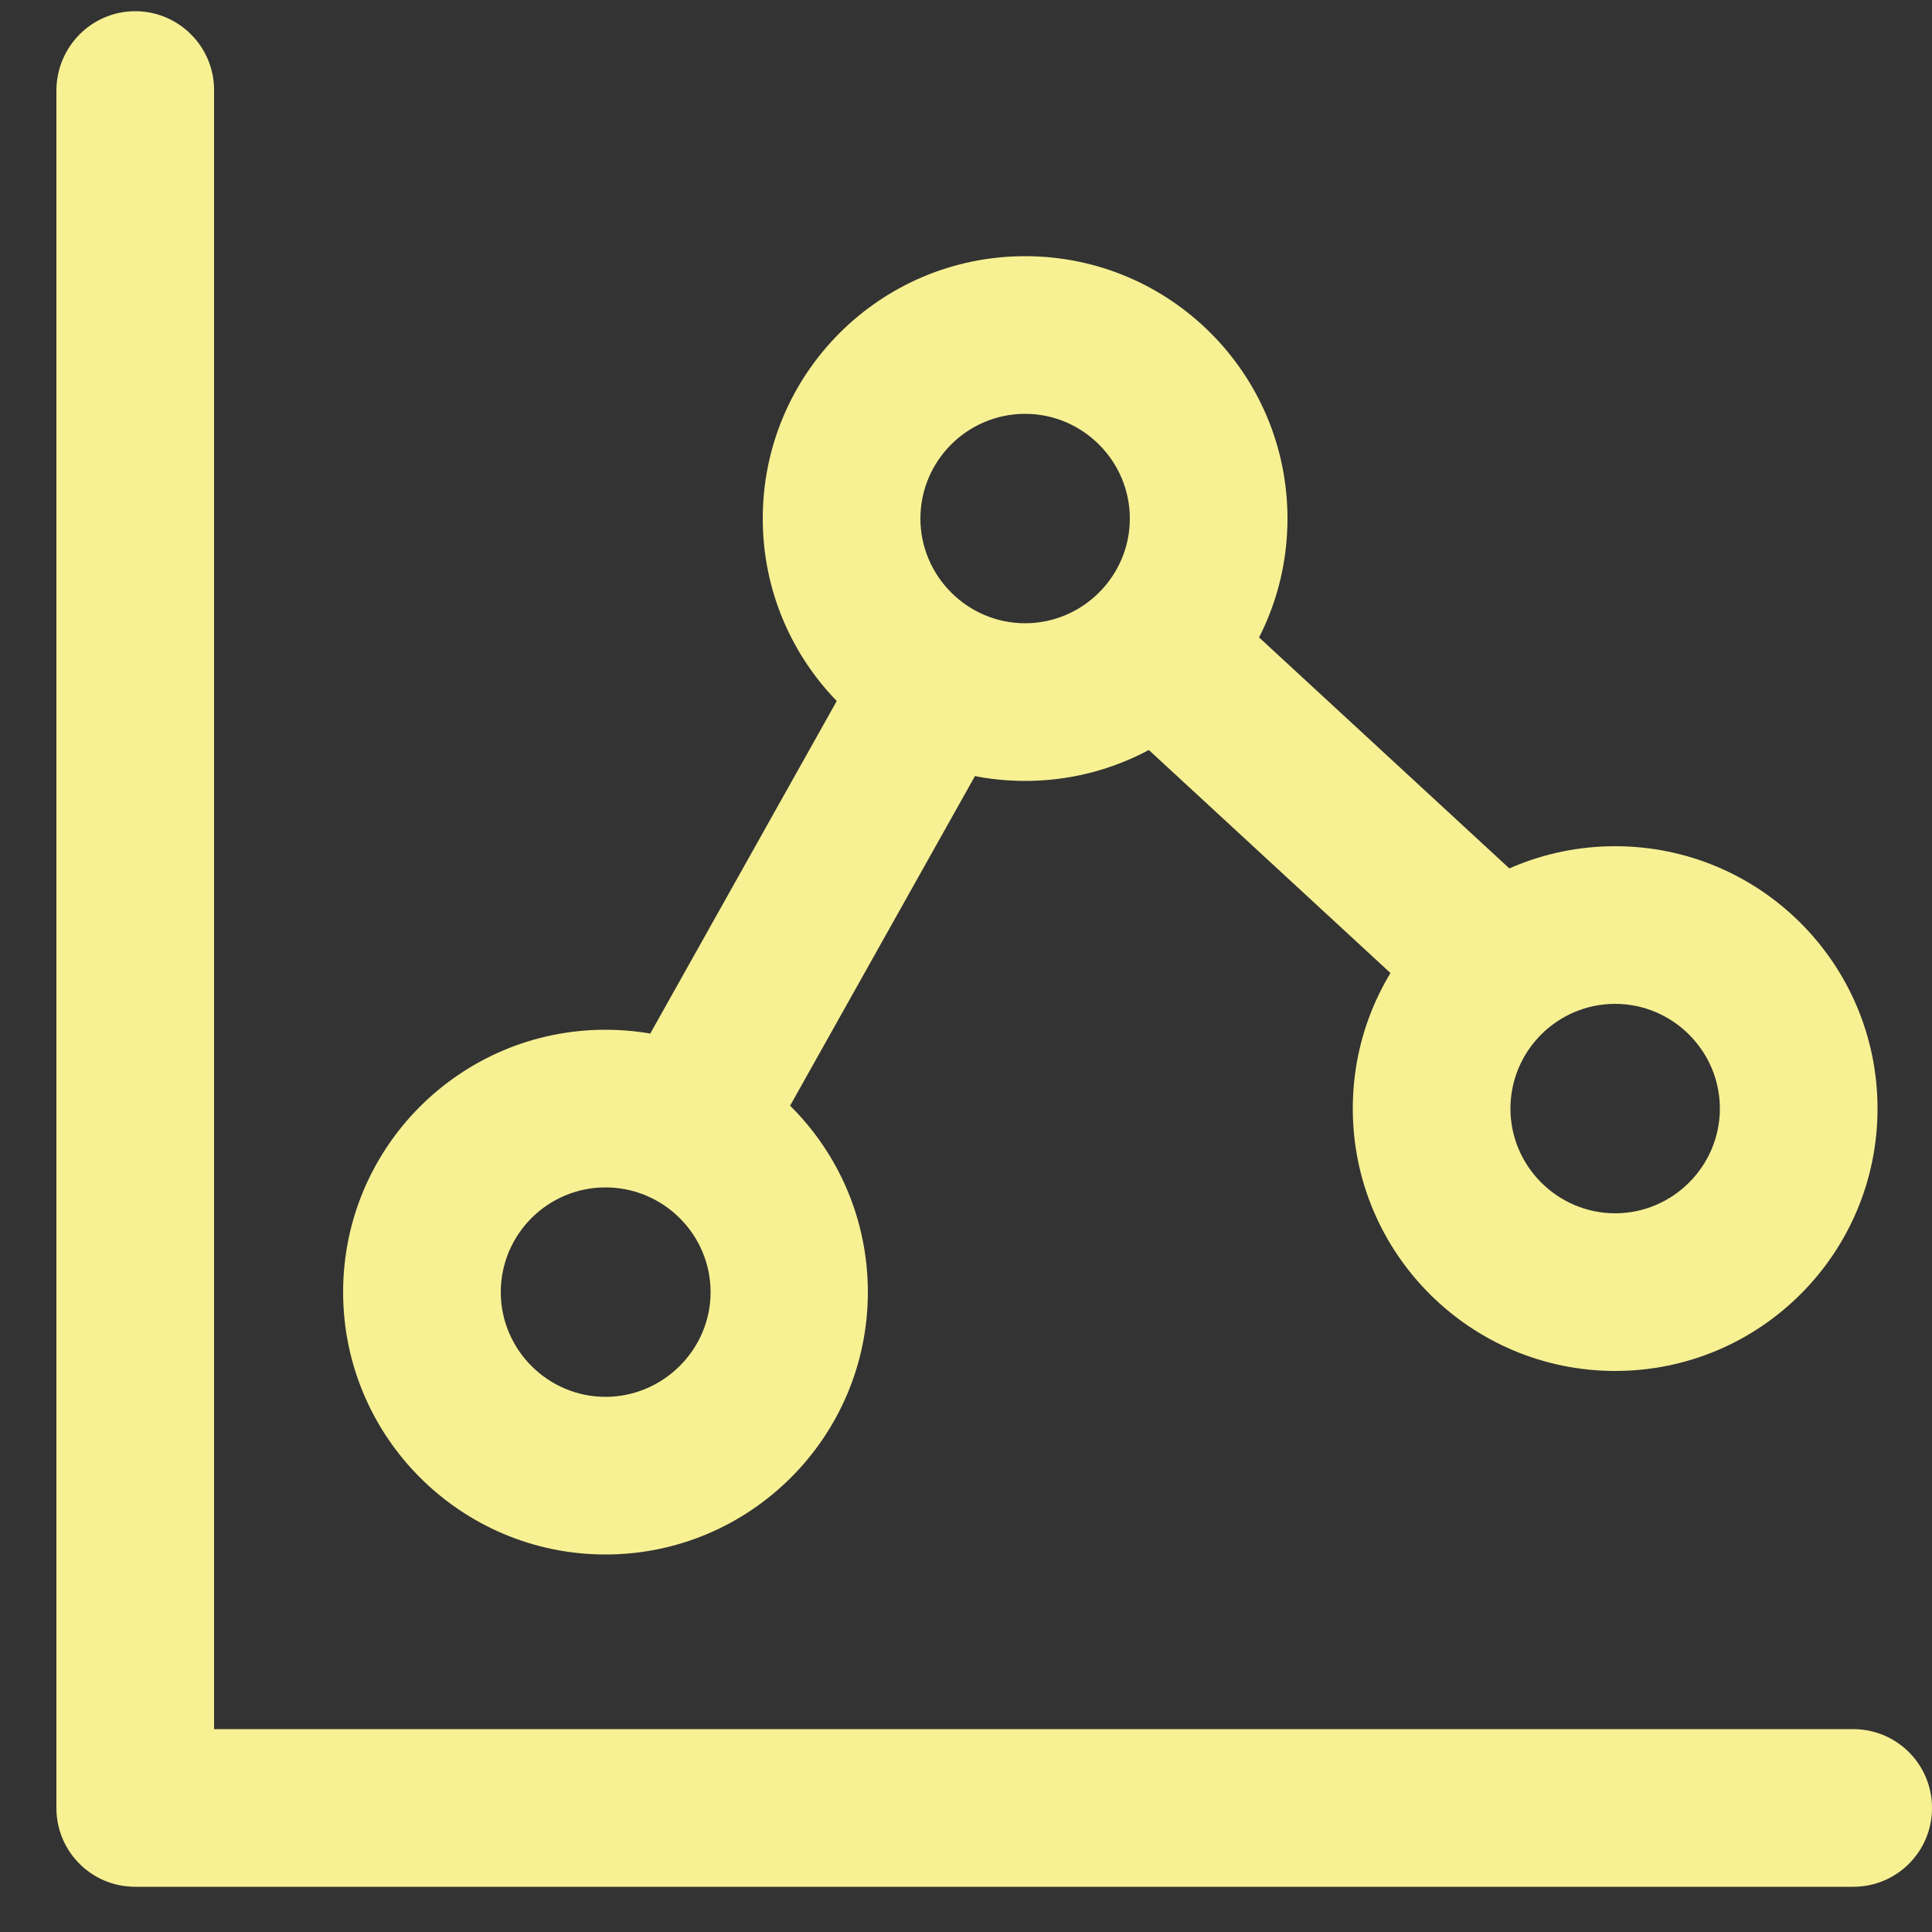 <?xml version="1.0" encoding="UTF-8"?><svg id="_圖層_1" xmlns="http://www.w3.org/2000/svg" viewBox="0 0 50 50"><rect x="0" y="0" width="50" height="50" fill="#333333" stroke="none"/><defs><style>.cls-1{fill:#f8f193;}</style></defs><path class="cls-1" d="m47.96,48.83H3.5c-1.13,0-2.04-.91-2.04-2.04V2.33C1.47,1.2,2.38.29,3.5.29s2.04.91,2.04,2.04v42.42h42.42c1.13,0,2.04.91,2.04,2.04s-.91,2.04-2.04,2.04h0Z"/><path class="cls-1" d="m15.67,40.23c-3.74,0-6.79-3.04-6.79-6.79s3.04-6.79,6.79-6.79,6.79,3.04,6.79,6.79-3.05,6.79-6.79,6.79h0Zm0-9.5c-1.5,0-2.71,1.22-2.71,2.71s1.22,2.71,2.71,2.71,2.72-1.22,2.72-2.71-1.22-2.71-2.72-2.71h0Z"/><path class="cls-1" d="m41.8,35.48c-3.74,0-6.79-3.04-6.79-6.79s3.04-6.79,6.79-6.79,6.79,3.04,6.79,6.79-3.04,6.79-6.79,6.79h0Zm0-9.5c-1.5,0-2.71,1.22-2.71,2.71s1.22,2.71,2.71,2.71,2.71-1.22,2.71-2.71-1.22-2.71-2.71-2.71h0Z"/><path class="cls-1" d="m26.53,20.21c-3.74,0-6.79-3.04-6.79-6.79s3.04-6.79,6.79-6.79,6.79,3.04,6.79,6.79-3.04,6.79-6.79,6.79h0Zm0-9.5c-1.5,0-2.71,1.22-2.71,2.71s1.22,2.71,2.71,2.71,2.71-1.22,2.71-2.71-1.22-2.71-2.71-2.71h0Z"/><path class="cls-1" d="m18.25,30.4c-.34,0-.68-.08-.99-.26-.98-.55-1.33-1.79-.78-2.77l5.9-10.52c.55-.98,1.8-1.33,2.77-.78.98.55,1.33,1.79.78,2.77l-5.9,10.52c-.37.67-1.07,1.04-1.78,1.04h0Z"/><path class="cls-1" d="m38.75,27c-.5,0-.99-.18-1.38-.54l-8.83-8.15c-.83-.76-.88-2.05-.11-2.88.76-.83,2.05-.88,2.88-.11l8.83,8.15c.83.76.88,2.05.11,2.88-.4.43-.95.65-1.5.65h0Z"/></svg>